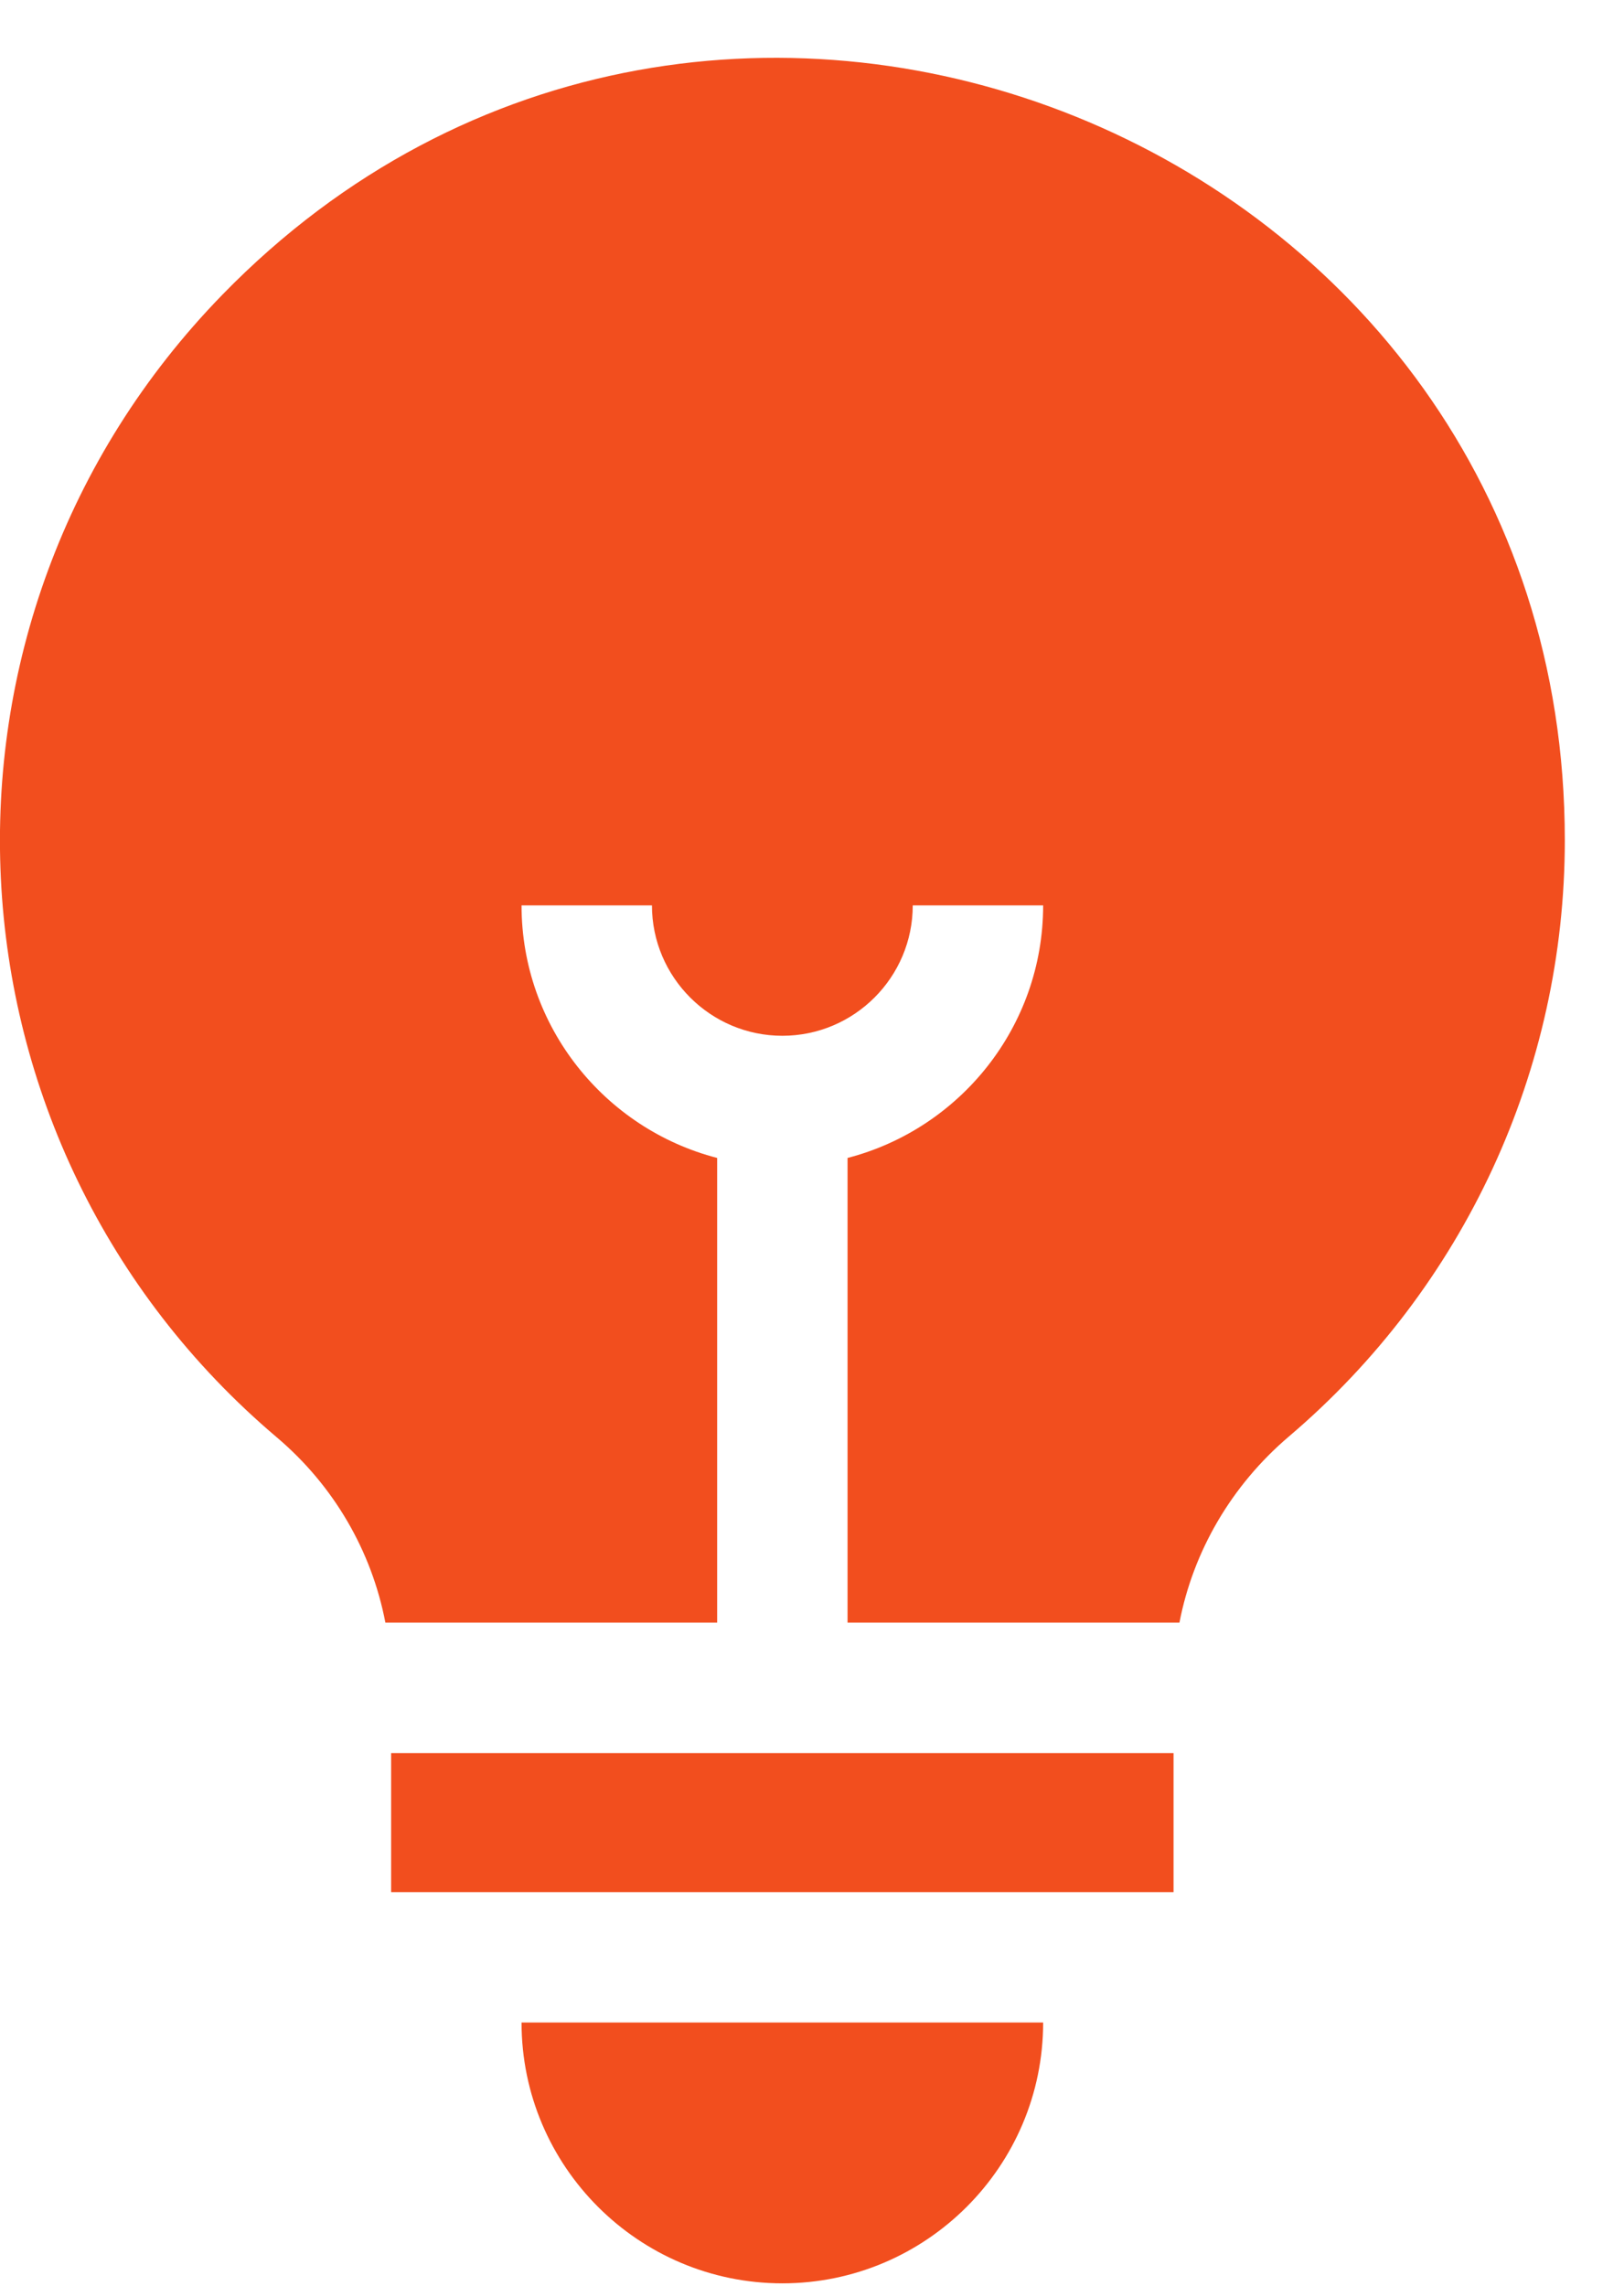 <svg width="27" height="38" viewBox="0 0 27 38" fill="none" xmlns="http://www.w3.org/2000/svg">
<path d="M4.603 23.897C5.551 24.7 6.18 25.788 6.407 26.976H11.923V19.251C10.055 18.768 8.671 17.069 8.671 15.052H10.839C10.839 16.247 11.812 17.22 13.007 17.22C14.203 17.22 15.175 16.247 15.175 15.052H17.343C17.343 17.069 15.959 18.768 14.091 19.251V26.976H19.609C19.838 25.789 20.473 24.695 21.43 23.881C24.344 21.403 26.016 17.79 26.016 13.968C26.016 2.307 11.794 -3.419 3.696 4.901C-1.589 10.331 -1.138 19.034 4.603 23.897Z" fill="#F24E1E"/>
<path d="M13.007 37.961C15.398 37.961 17.343 36.016 17.343 33.625H8.671C8.671 36.016 10.616 37.961 13.007 37.961Z" fill="#F24E1E"/>
<path d="M6.503 29.145H19.511V31.457H6.503V29.145Z" fill="#F24E1E"/>
</svg>
